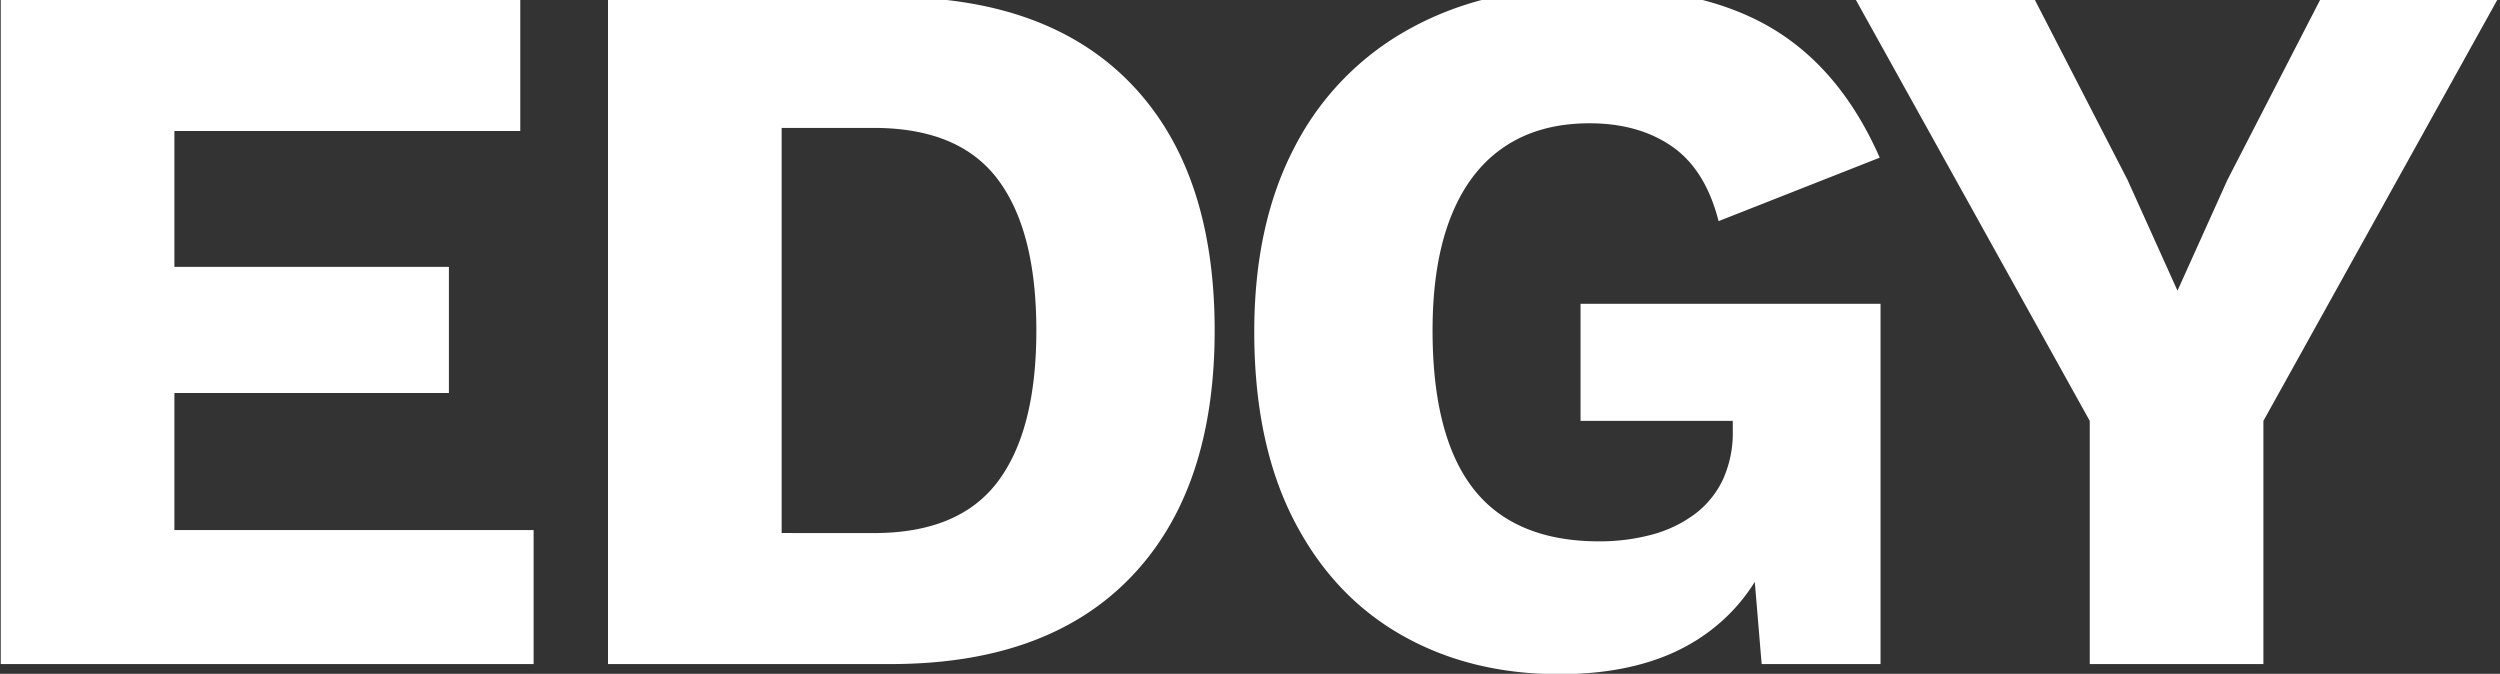 <svg xmlns="http://www.w3.org/2000/svg" xmlns:xlink="http://www.w3.org/1999/xlink" width="512" height="138" viewBox="0 0 512 138">
  <rect x="0" y="0" width="512" height="138" fill="#333333" stroke="none"/>
  <defs>
    <clipPath id="clip-path">
      <rect id="長方形_143" data-name="長方形 143" width="512" height="138" transform="translate(300 100)" fill="#fff" stroke="#707070" stroke-width="1"/>
    </clipPath>
  </defs>
  <g id="txt_title" transform="translate(-300 -100)" clip-path="url(#clip-path)">
    <path id="パス_1697" data-name="パス 1697" d="M15.153,0V-136.62h106.4v27.447H50.715v27.822h56.22v25.833H50.715v28.071h73.569V0ZM197.395-136.62q32.085,0,49.226,17.76t17.141,50.55q0,32.664-17.141,50.487T197.395,0H139.519V-136.62ZM193.96-26.826q17.43,0,25.357-10.5t7.927-30.989q0-20.493-7.927-30.989t-25.357-10.5H175.081v82.968ZM334.348,2.07q-18.342,0-32.459-8.094T279.823-29.787q-7.95-15.669-7.95-38.274,0-22.107,8.3-37.9a57.6,57.6,0,0,1,23.744-24.261q15.443-8.466,36.35-8.466,23.268,0,37.488,8.4t22.212,26.578l-33,13q-2.691-10.557-9.543-15.3t-16.911-4.74q-10.269,0-17.451,4.843T312.136-91.6q-3.747,9.461-3.747,23.287,0,14.574,3.787,24.219t11.385,14.3q7.6,4.659,18.86,4.659a41.029,41.029,0,0,0,10.866-1.367,25.887,25.887,0,0,0,8.736-4.161,18.859,18.859,0,0,0,5.8-7.059,23.01,23.01,0,0,0,2.049-10.061V-49.8H338.695V-73.776h61.437V0H375.787L373.1-32.169l5.877,5.094q-4.263,13.95-15.544,21.547T334.348,2.07ZM526.775-136.62,478.544-49.8V0H442.982V-49.8L394.751-136.62h36.678l19.293,37.467,10.227,22.686,10.224-22.686,19.293-37.467Z" transform="translate(285 236)" fill="#fff"/>
  </g>
</svg>
